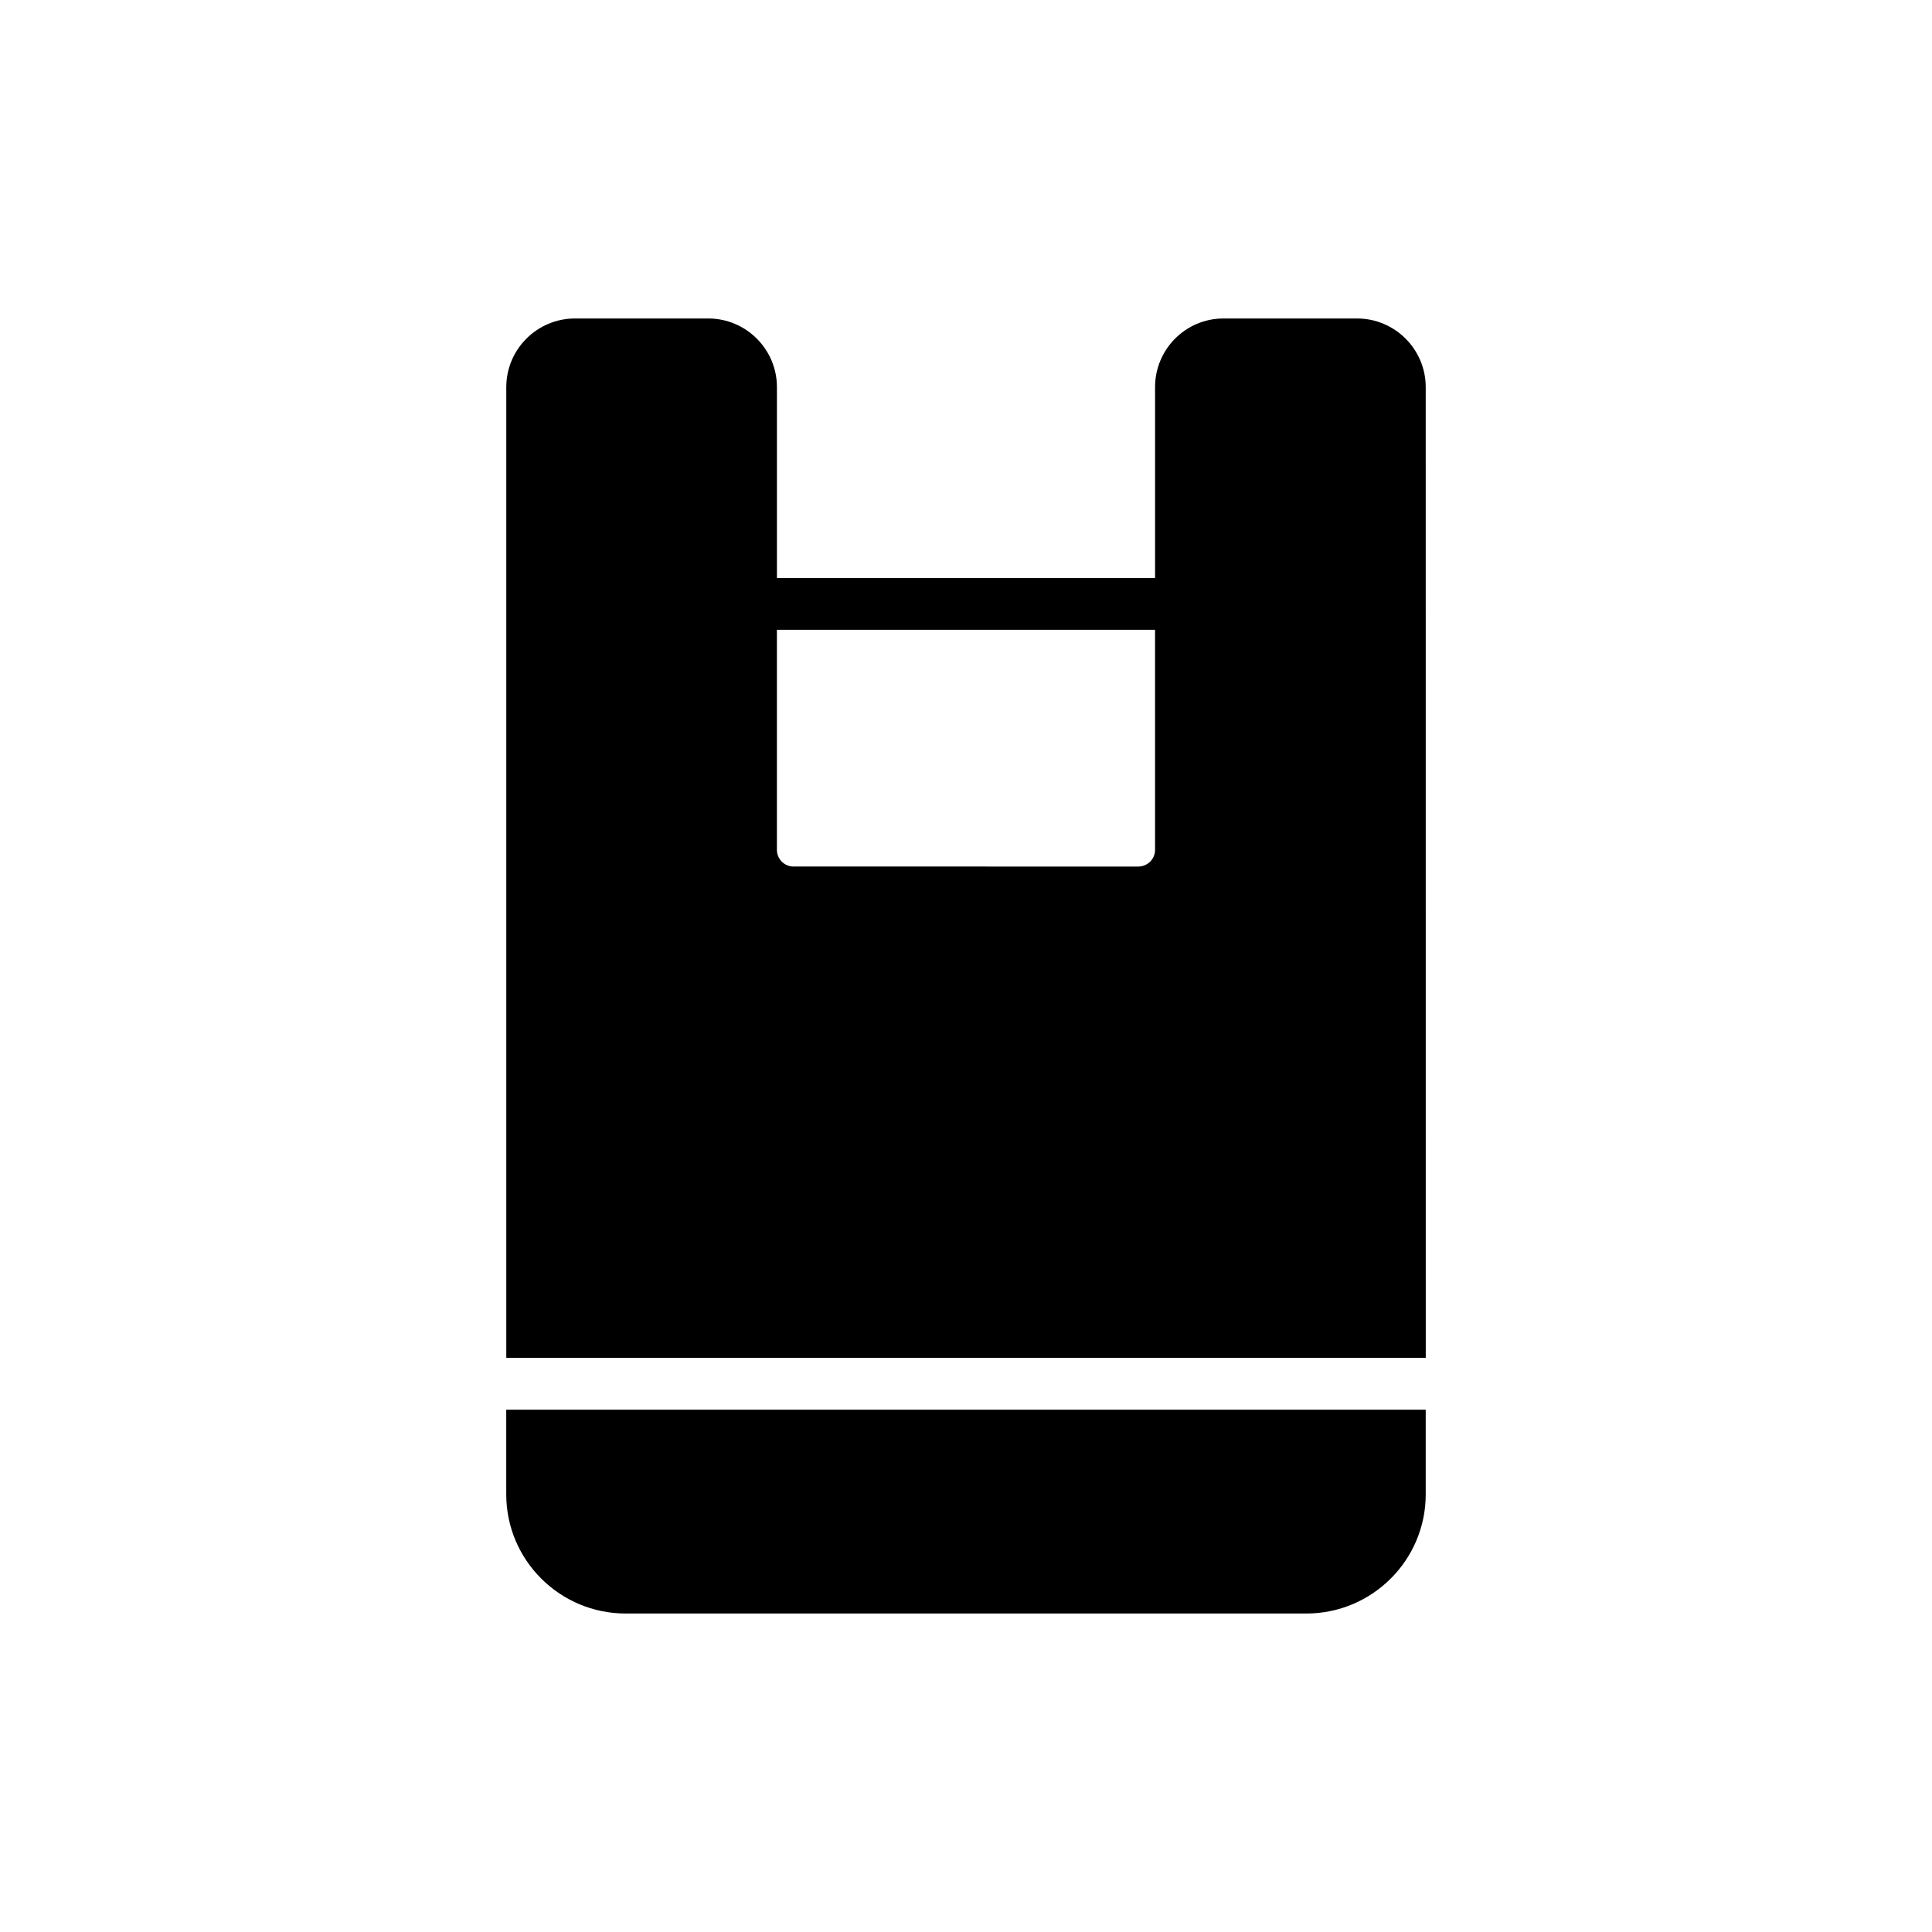 <?xml version="1.0" encoding="UTF-8"?>
<!-- Uploaded to: ICON Repo, www.svgrepo.com, Generator: ICON Repo Mixer Tools -->
<svg fill="#000000" width="800px" height="800px" version="1.1" viewBox="144 144 512 512" xmlns="http://www.w3.org/2000/svg">
 <g>
  <path d="m309.81 571.6h180.38c17.434 0 31.641-14.141 31.641-31.574v-22.445h-243.67v22.445c0 17.434 14.207 31.574 31.645 31.574z"/>
  <path d="m521.83 246.59c0-10.02-8.168-18.188-18.188-18.188h-35.418c-10.02 0-18.121 8.168-18.121 18.188v50.586h-100.21v-50.586c0-10.02-8.168-18.188-18.188-18.188h-35.348c-10.02 0-18.188 8.168-18.188 18.188v257.26h243.67zm-71.727 122.66c0 2.402-1.992 4.394-4.461 4.394l-91.359-0.004c-2.402 0-4.394-1.992-4.394-4.394v-58.344h100.21z"/>
 </g>
</svg>